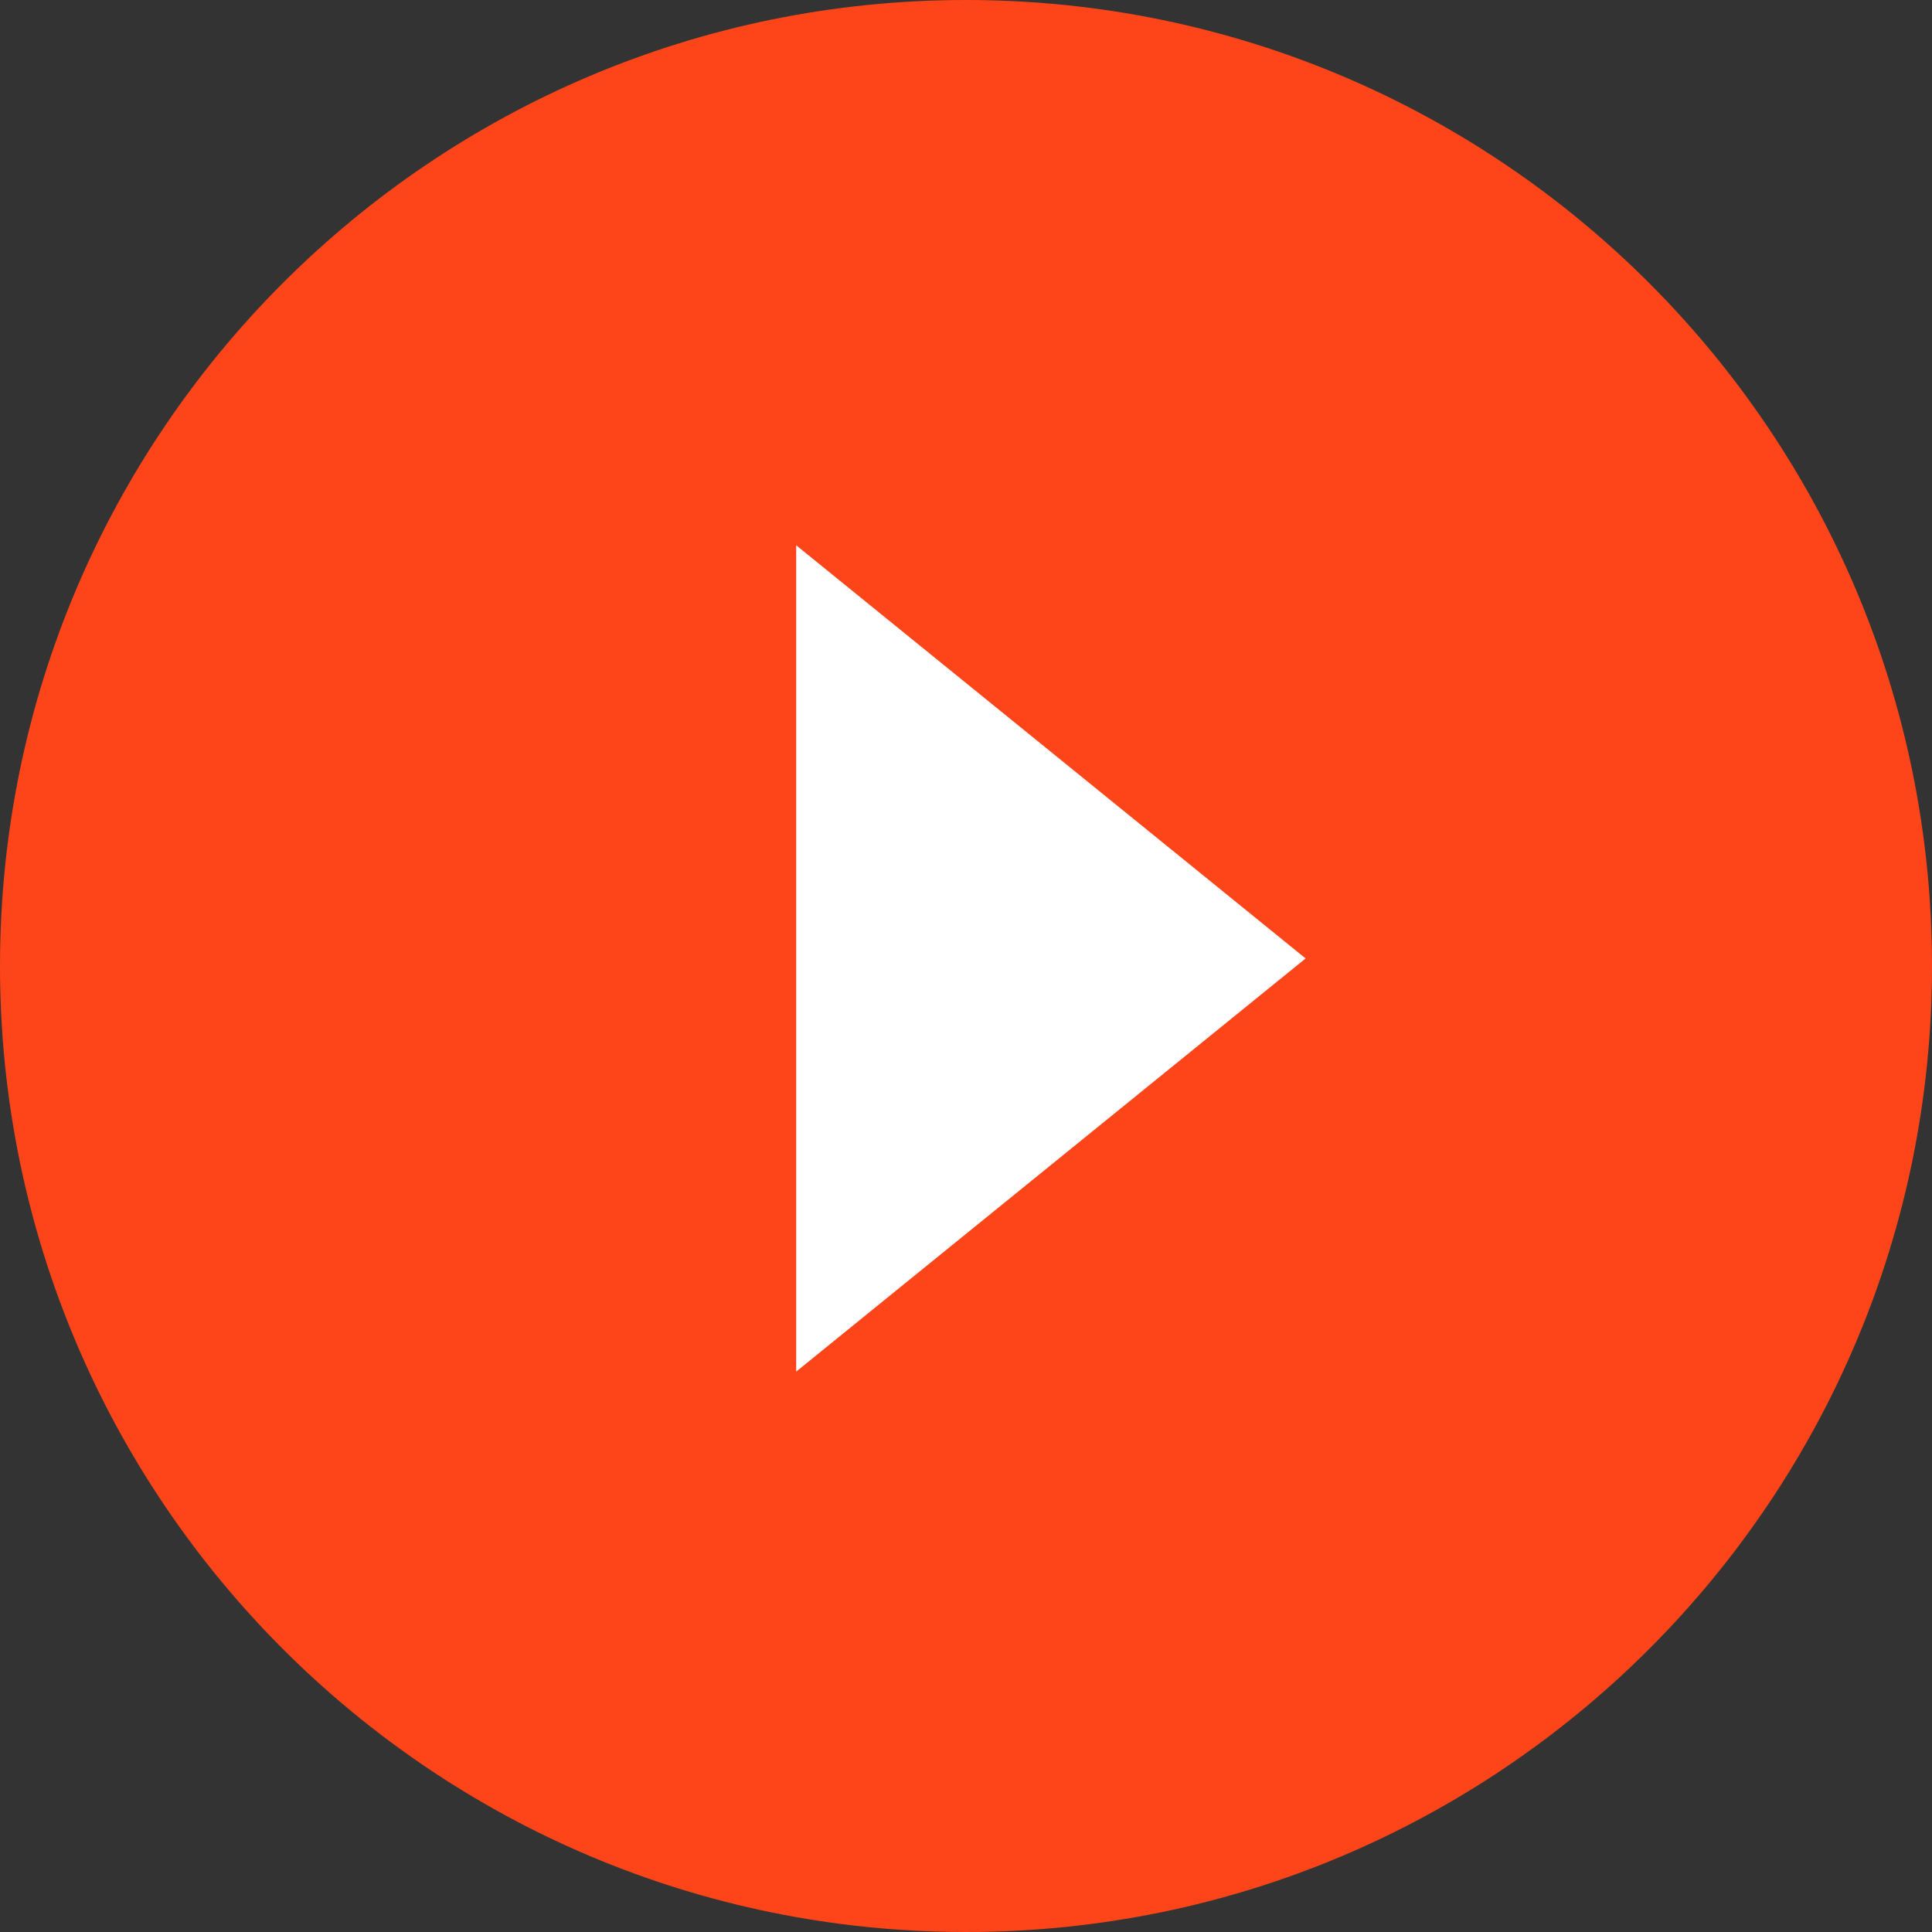 <?xml version="1.0" encoding="UTF-8"?>
<svg xmlns="http://www.w3.org/2000/svg" width="130" height="130" viewBox="0 0 130 130" fill="none">
    <rect x="0" y="0" width="130" height="130" fill="#333333" stroke="none"/>
    <g>
        <path d="M65 130C100.899 130 130 100.899 130 65C130 29.102 100.899 0 65 0C29.102 0 0 29.102 0 65C0 100.899 29.102 130 65 130Z" fill="#FE4519"></path>
        <path d="M87.852 64.492L53.574 36.691V92.292L87.852 64.492Z" fill="white"></path>
    </g>
</svg>